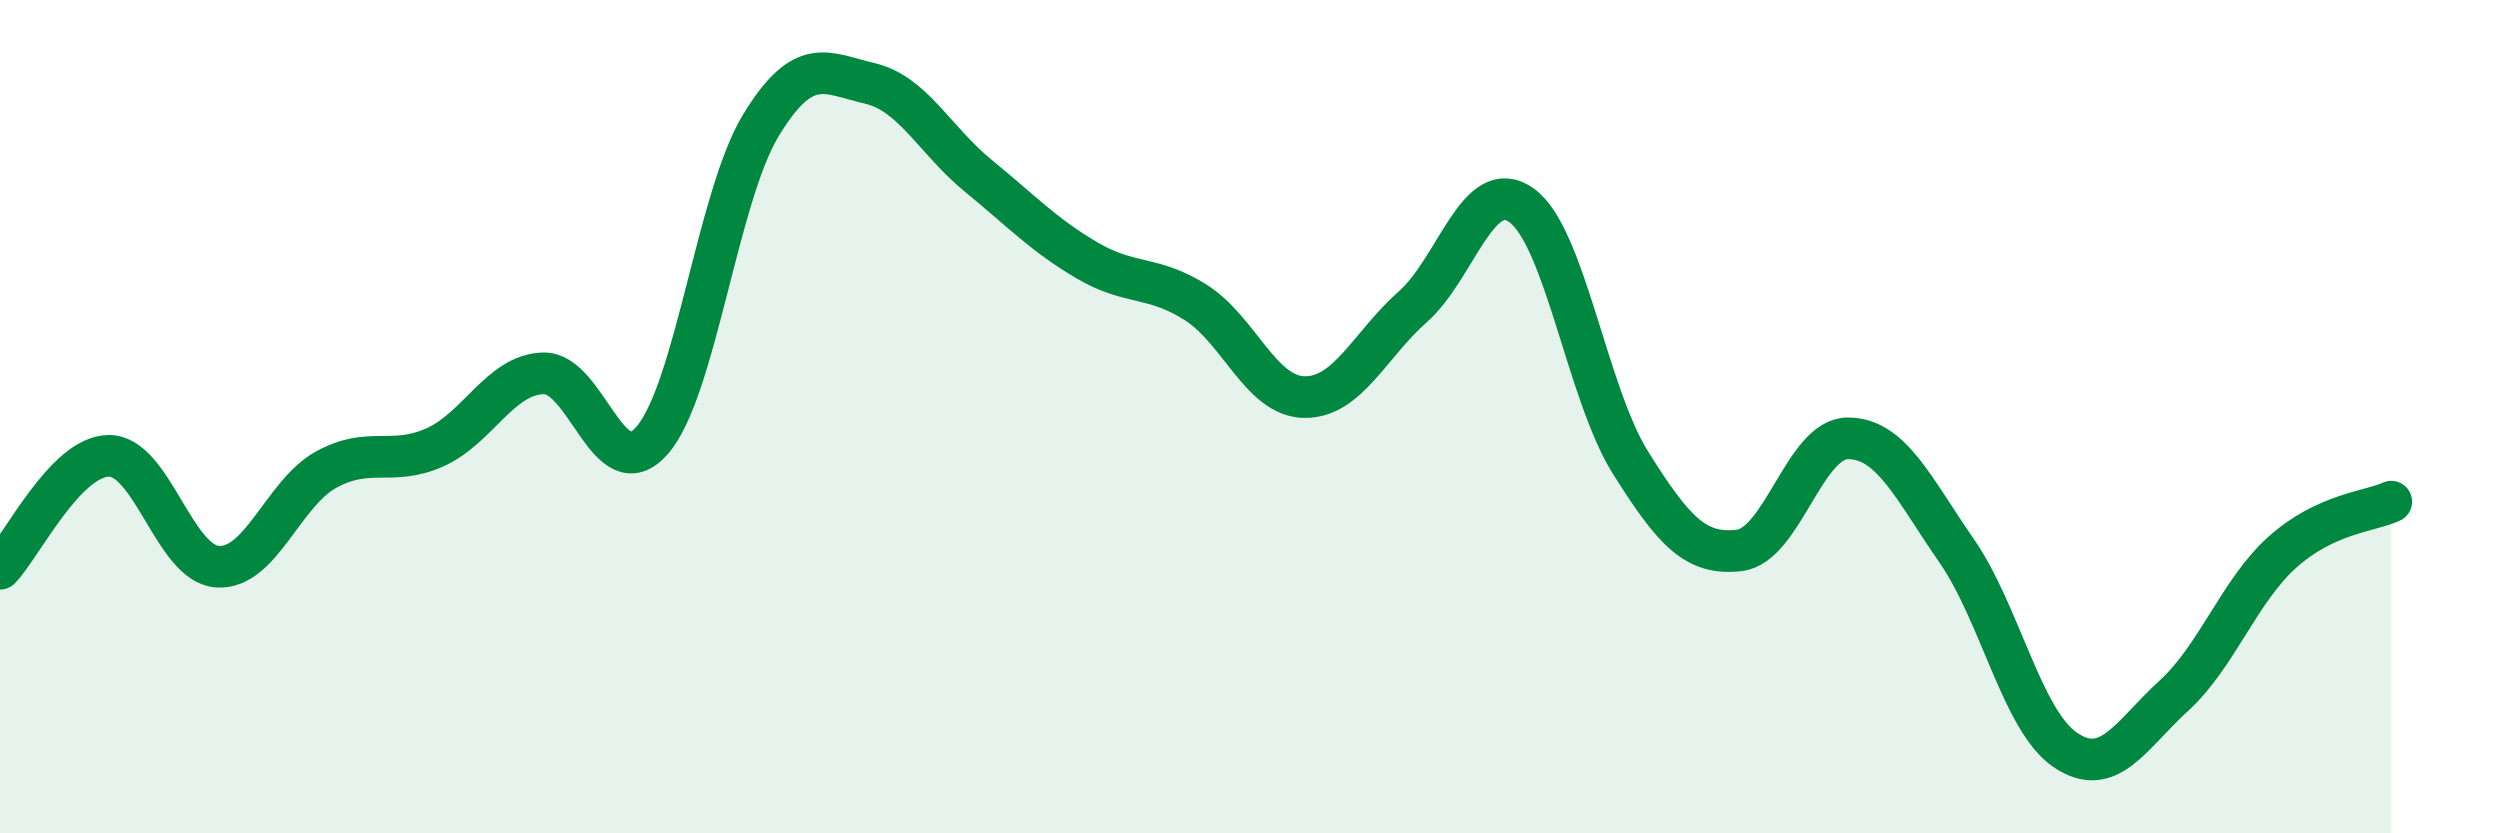 
    <svg width="60" height="20" viewBox="0 0 60 20" xmlns="http://www.w3.org/2000/svg">
      <path
        d="M 0,13.65 C 0.52,13.11 1.57,10.95 2.61,10.94 C 3.65,10.93 4.18,13.53 5.22,13.6 C 6.26,13.67 6.79,11.84 7.83,11.27 C 8.87,10.7 9.39,11.2 10.43,10.74 C 11.47,10.28 12,8.99 13.04,8.96 C 14.08,8.93 14.61,11.76 15.65,10.57 C 16.69,9.38 17.22,4.72 18.26,3.01 C 19.3,1.3 19.83,1.76 20.87,2 C 21.91,2.24 22.44,3.37 23.48,4.22 C 24.52,5.07 25.05,5.64 26.09,6.25 C 27.13,6.86 27.66,6.6 28.7,7.26 C 29.74,7.92 30.26,9.51 31.3,9.53 C 32.34,9.55 32.87,8.28 33.91,7.36 C 34.95,6.44 35.48,4.18 36.52,4.93 C 37.56,5.68 38.09,9.44 39.13,11.1 C 40.17,12.76 40.7,13.33 41.74,13.21 C 42.78,13.09 43.31,10.52 44.35,10.52 C 45.39,10.52 45.92,11.72 46.96,13.22 C 48,14.72 48.53,17.3 49.57,18 C 50.61,18.7 51.13,17.65 52.17,16.7 C 53.21,15.75 53.74,14.18 54.78,13.25 C 55.82,12.32 56.87,12.28 57.39,12.04L57.39 20L0 20Z"
        fill="#008740"
        opacity="0.1"
        stroke-linecap="round"
        stroke-linejoin="round"
      />
      <path
        d="M 0,13.65 C 0.52,13.11 1.57,10.95 2.61,10.94 C 3.65,10.93 4.18,13.53 5.22,13.6 C 6.26,13.67 6.79,11.84 7.83,11.27 C 8.87,10.7 9.39,11.2 10.43,10.74 C 11.47,10.28 12,8.99 13.04,8.96 C 14.08,8.93 14.61,11.76 15.65,10.57 C 16.69,9.38 17.22,4.72 18.26,3.01 C 19.3,1.3 19.83,1.76 20.87,2 C 21.91,2.24 22.44,3.37 23.48,4.22 C 24.52,5.07 25.05,5.64 26.09,6.25 C 27.13,6.86 27.66,6.6 28.7,7.26 C 29.74,7.92 30.26,9.51 31.3,9.53 C 32.34,9.55 32.87,8.28 33.91,7.36 C 34.95,6.44 35.48,4.18 36.52,4.93 C 37.56,5.68 38.09,9.44 39.13,11.1 C 40.17,12.76 40.7,13.33 41.74,13.21 C 42.78,13.09 43.31,10.52 44.35,10.52 C 45.39,10.52 45.92,11.72 46.96,13.22 C 48,14.72 48.53,17.3 49.57,18 C 50.61,18.7 51.13,17.65 52.17,16.7 C 53.21,15.75 53.74,14.18 54.78,13.25 C 55.82,12.32 56.87,12.28 57.39,12.04"
        stroke="#008740"
        stroke-width="1"
        fill="none"
        stroke-linecap="round"
        stroke-linejoin="round"
      />
    </svg>
  